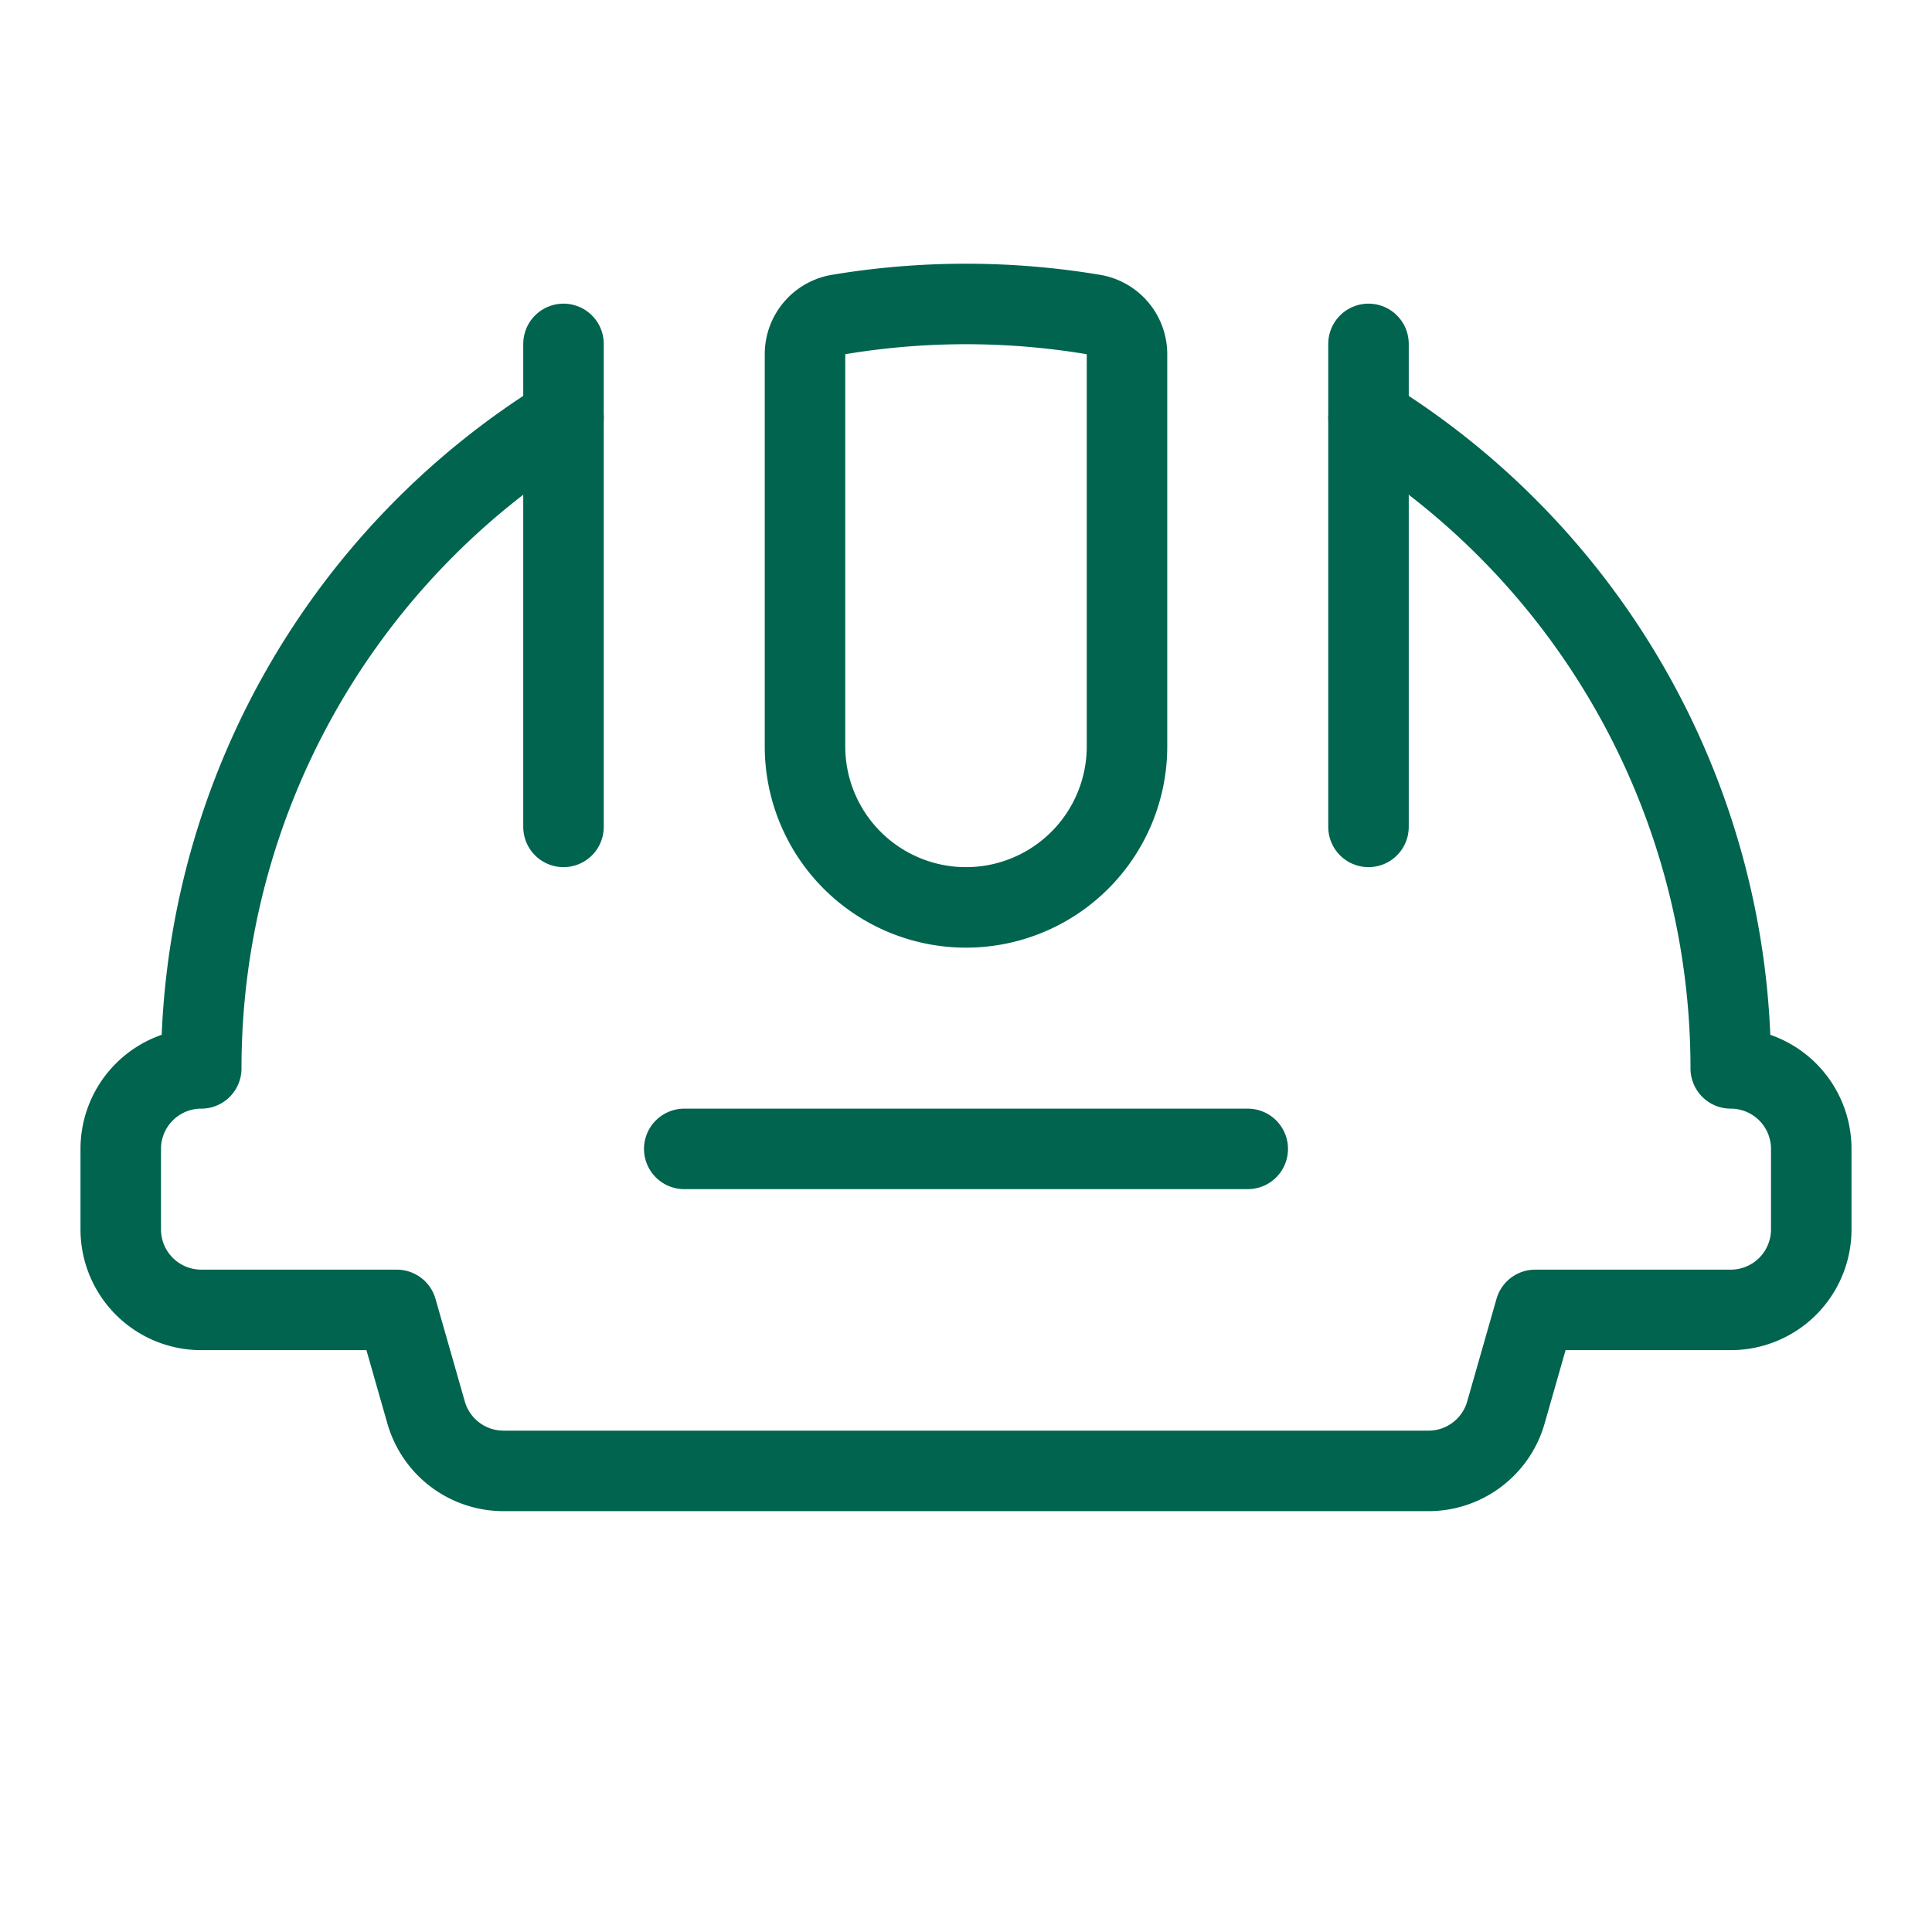 <?xml version="1.0" encoding="UTF-8"?>
<svg xmlns="http://www.w3.org/2000/svg" viewBox="0 0 24 24" height="64" width="64">
  <path d="M7 4.272L7 10.272" fill="none" stroke="#00644e" stroke-linecap="round" stroke-linejoin="round"></path>
  <path d="M17 4.272L17 10.272" fill="none" stroke="#00644e" stroke-linecap="round" stroke-linejoin="round"></path>
  <path d="M14,4.4a.5.5,0,0,0-.417-.493,9.63,9.63,0,0,0-3.166,0A.5.5,0,0,0,10,4.4V9.272a2,2,0,0,0,4,0Z" fill="none" stroke="#00644e" stroke-linecap="round" stroke-linejoin="round"></path>
  <path d="M7,5.192a9.5,9.5,0,0,0-4.5,8.08,1,1,0,0,0-1,1v1a1,1,0,0,0,1,1H4.929l.364,1.274a1,1,0,0,0,.961.726H17.746a1,1,0,0,0,.961-.726l.364-1.274H21.5a1,1,0,0,0,1-1v-1a1,1,0,0,0-1-1A9.5,9.5,0,0,0,17,5.192" fill="none" stroke="#00644e" stroke-linecap="round" stroke-linejoin="round"></path>
  <path d="M8.5 14.272L15.5 14.272" fill="none" stroke="#00644e" stroke-linecap="round" stroke-linejoin="round"></path>
</svg>

